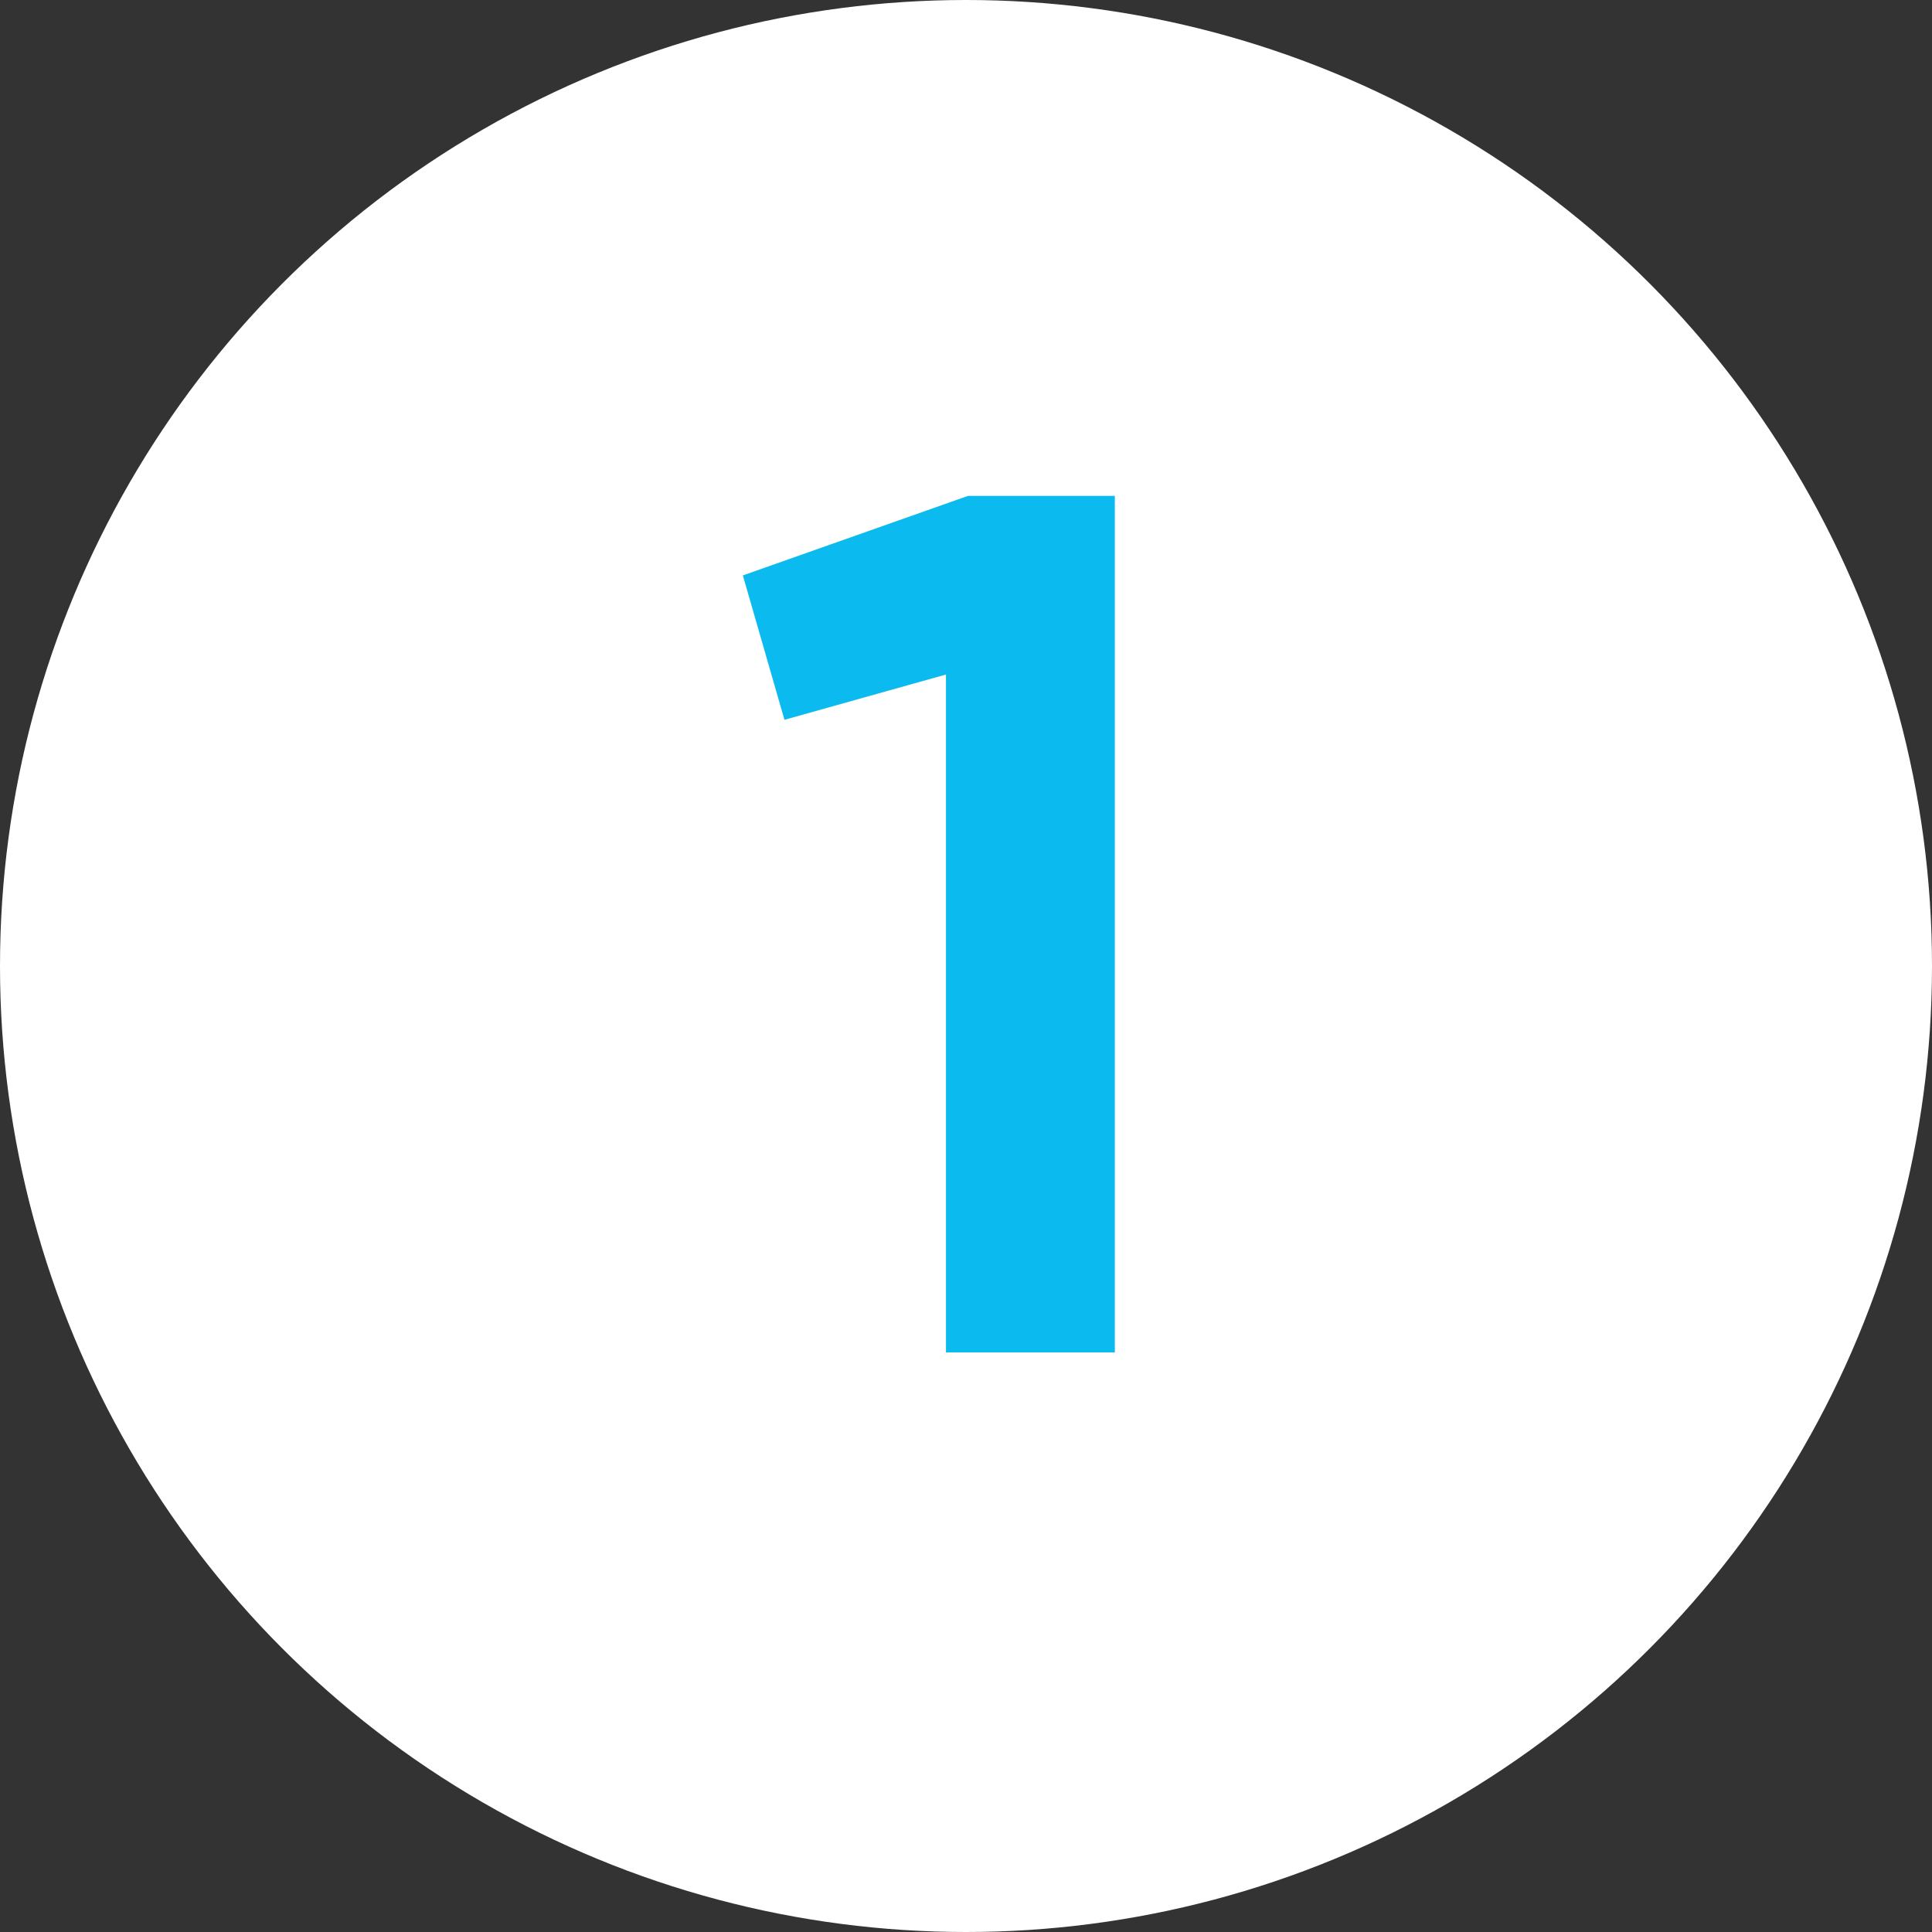 <?xml version="1.0" encoding="UTF-8"?> <svg xmlns="http://www.w3.org/2000/svg" width="30" height="30" viewBox="0 0 30 30" fill="none"><rect x="0" y="0" width="30" height="30" fill="#333333" stroke="none"/> <circle cx="15" cy="15" r="15" fill="white"></circle> <path d="M11.535 8.935L15.031 7.7H17.311V21H14.689V10.474L12.181 11.177L11.535 8.935Z" fill="#0BBBEF"></path> </svg> 